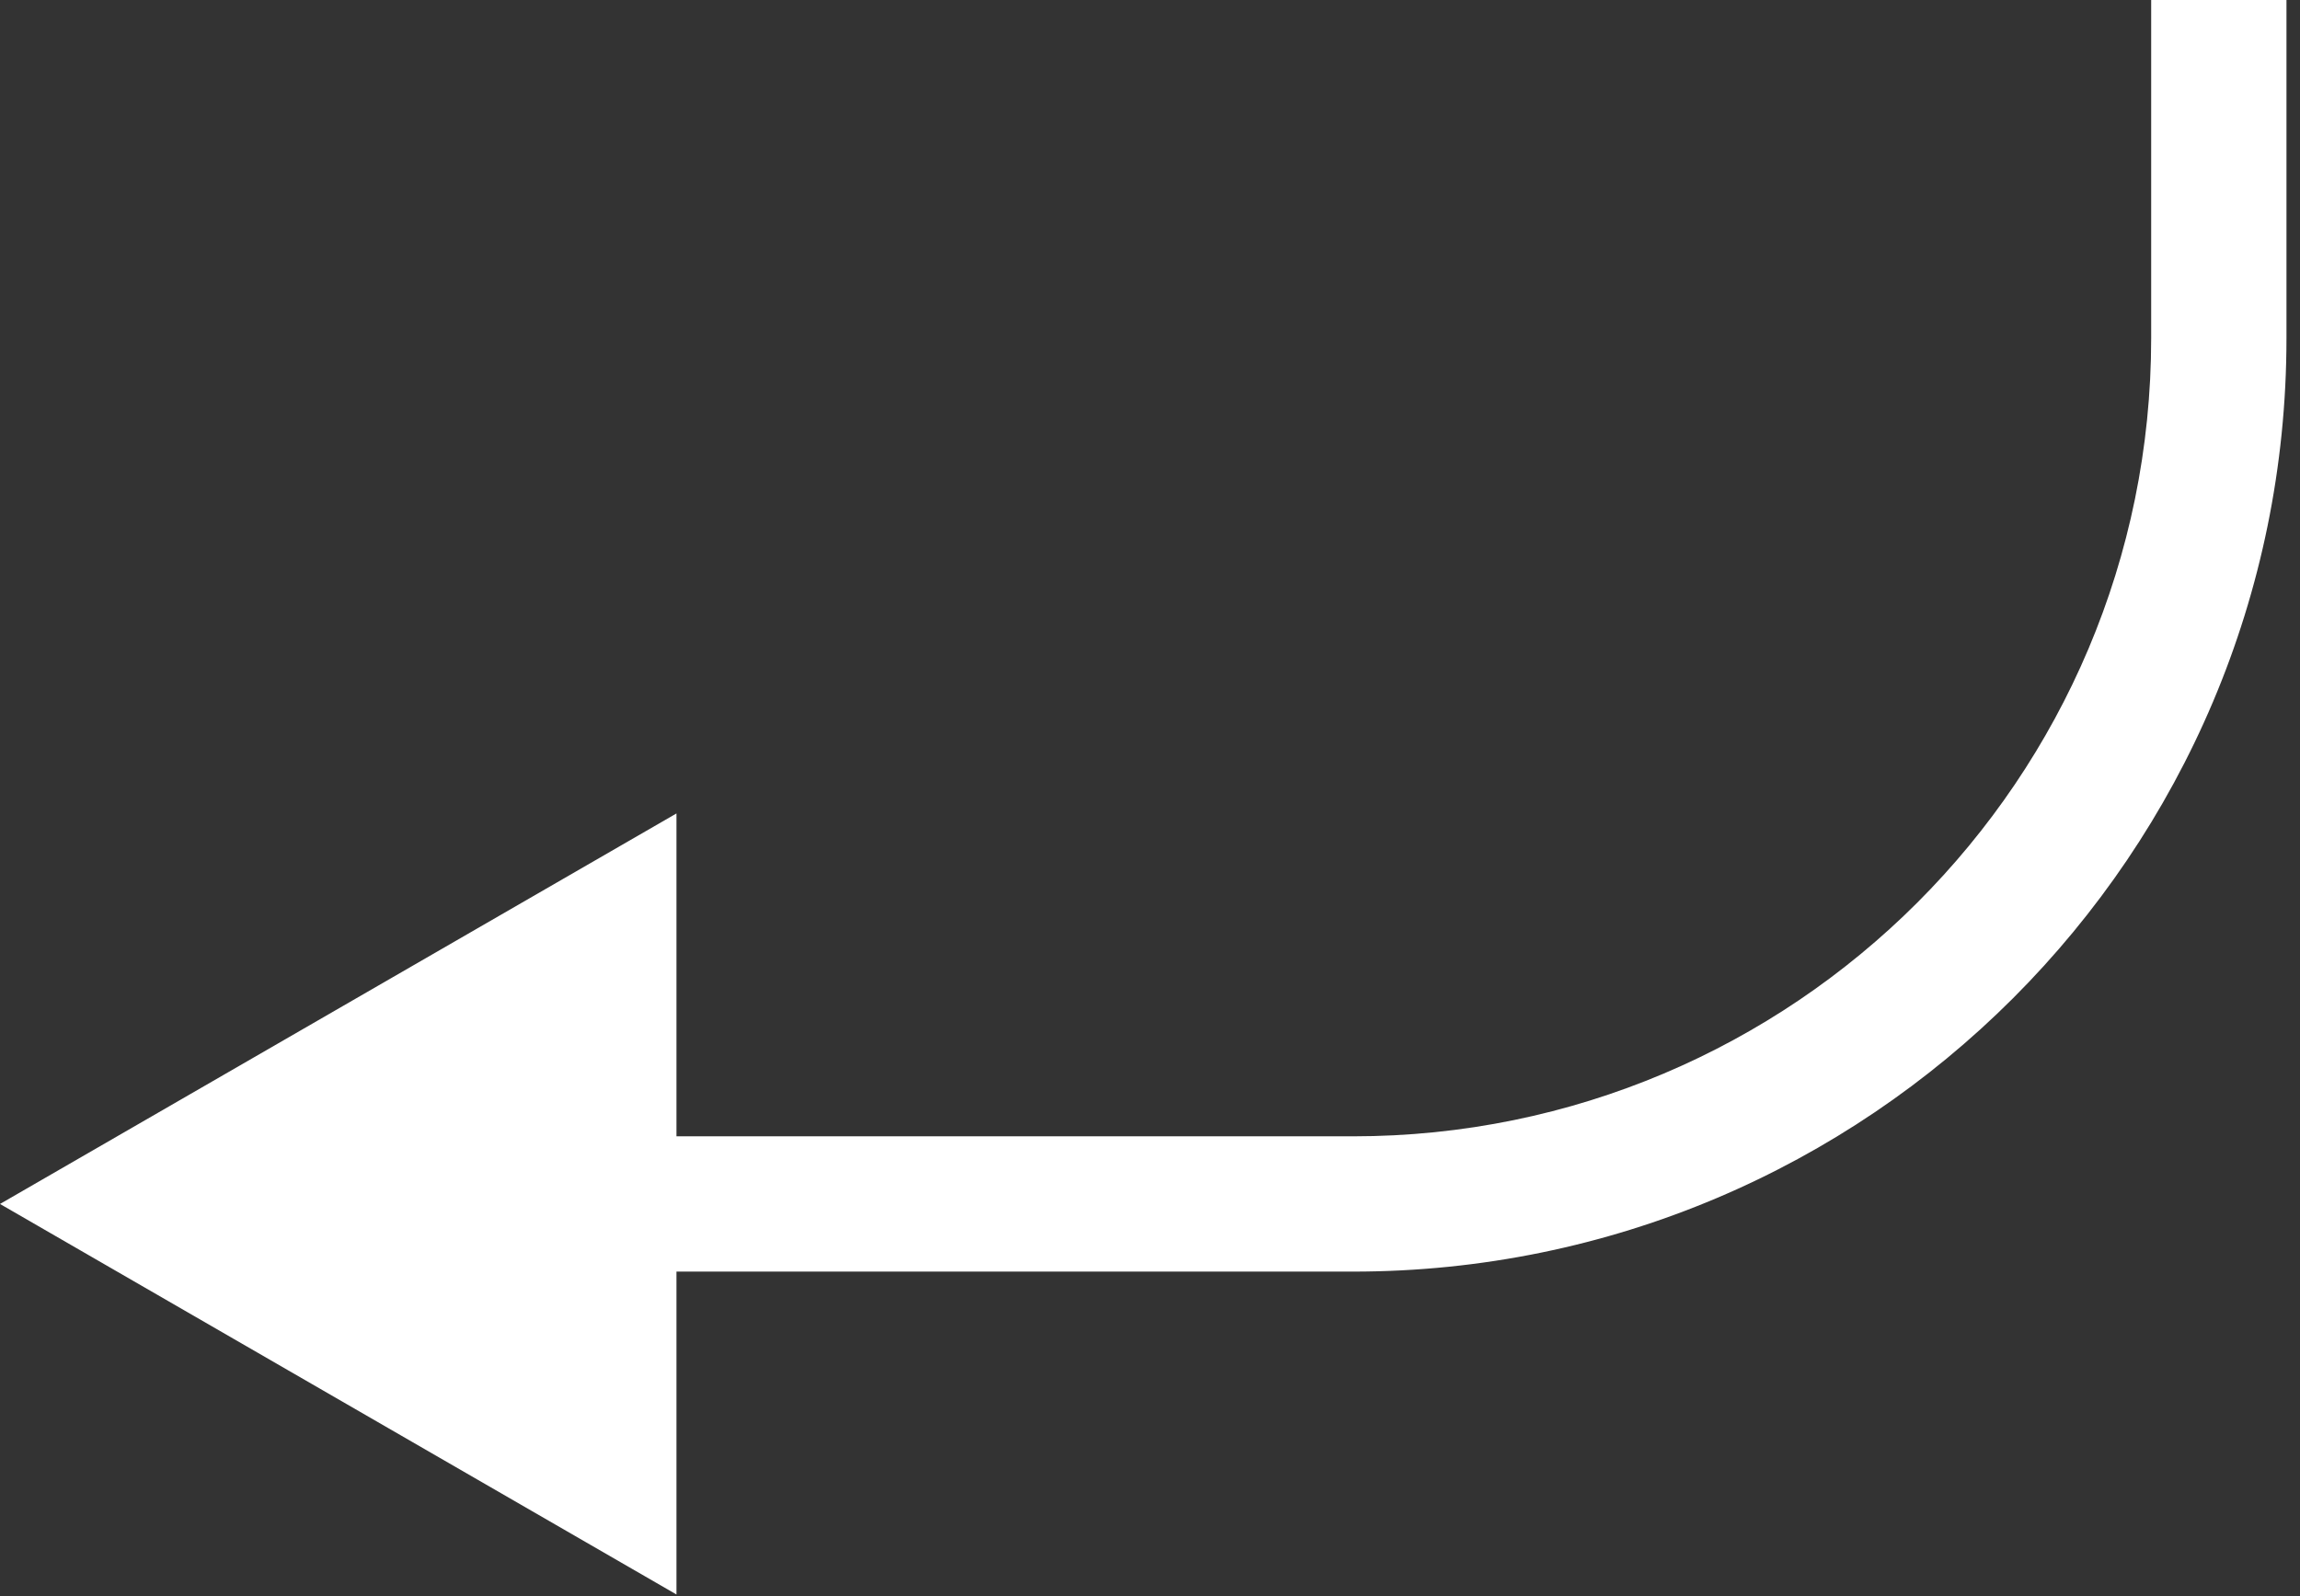 <?xml version="1.0" encoding="UTF-8"?> <svg xmlns="http://www.w3.org/2000/svg" width="85" height="59" viewBox="0 0 85 59" fill="none"><rect x="0" y="0" width="85" height="59" fill="#333333" stroke="none"/><path fill-rule="evenodd" clip-rule="evenodd" d="M79.5 12.5L79.5 2.18557e-07L84.5 0L84.5 12.5C84.5 31.554 69.054 47 50 47L25 47L25 58.934L-5.909e-05 44.5L25 30.066L25 42L50 42C66.292 42 79.5 28.792 79.5 12.5Z" fill="white"></path></svg> 